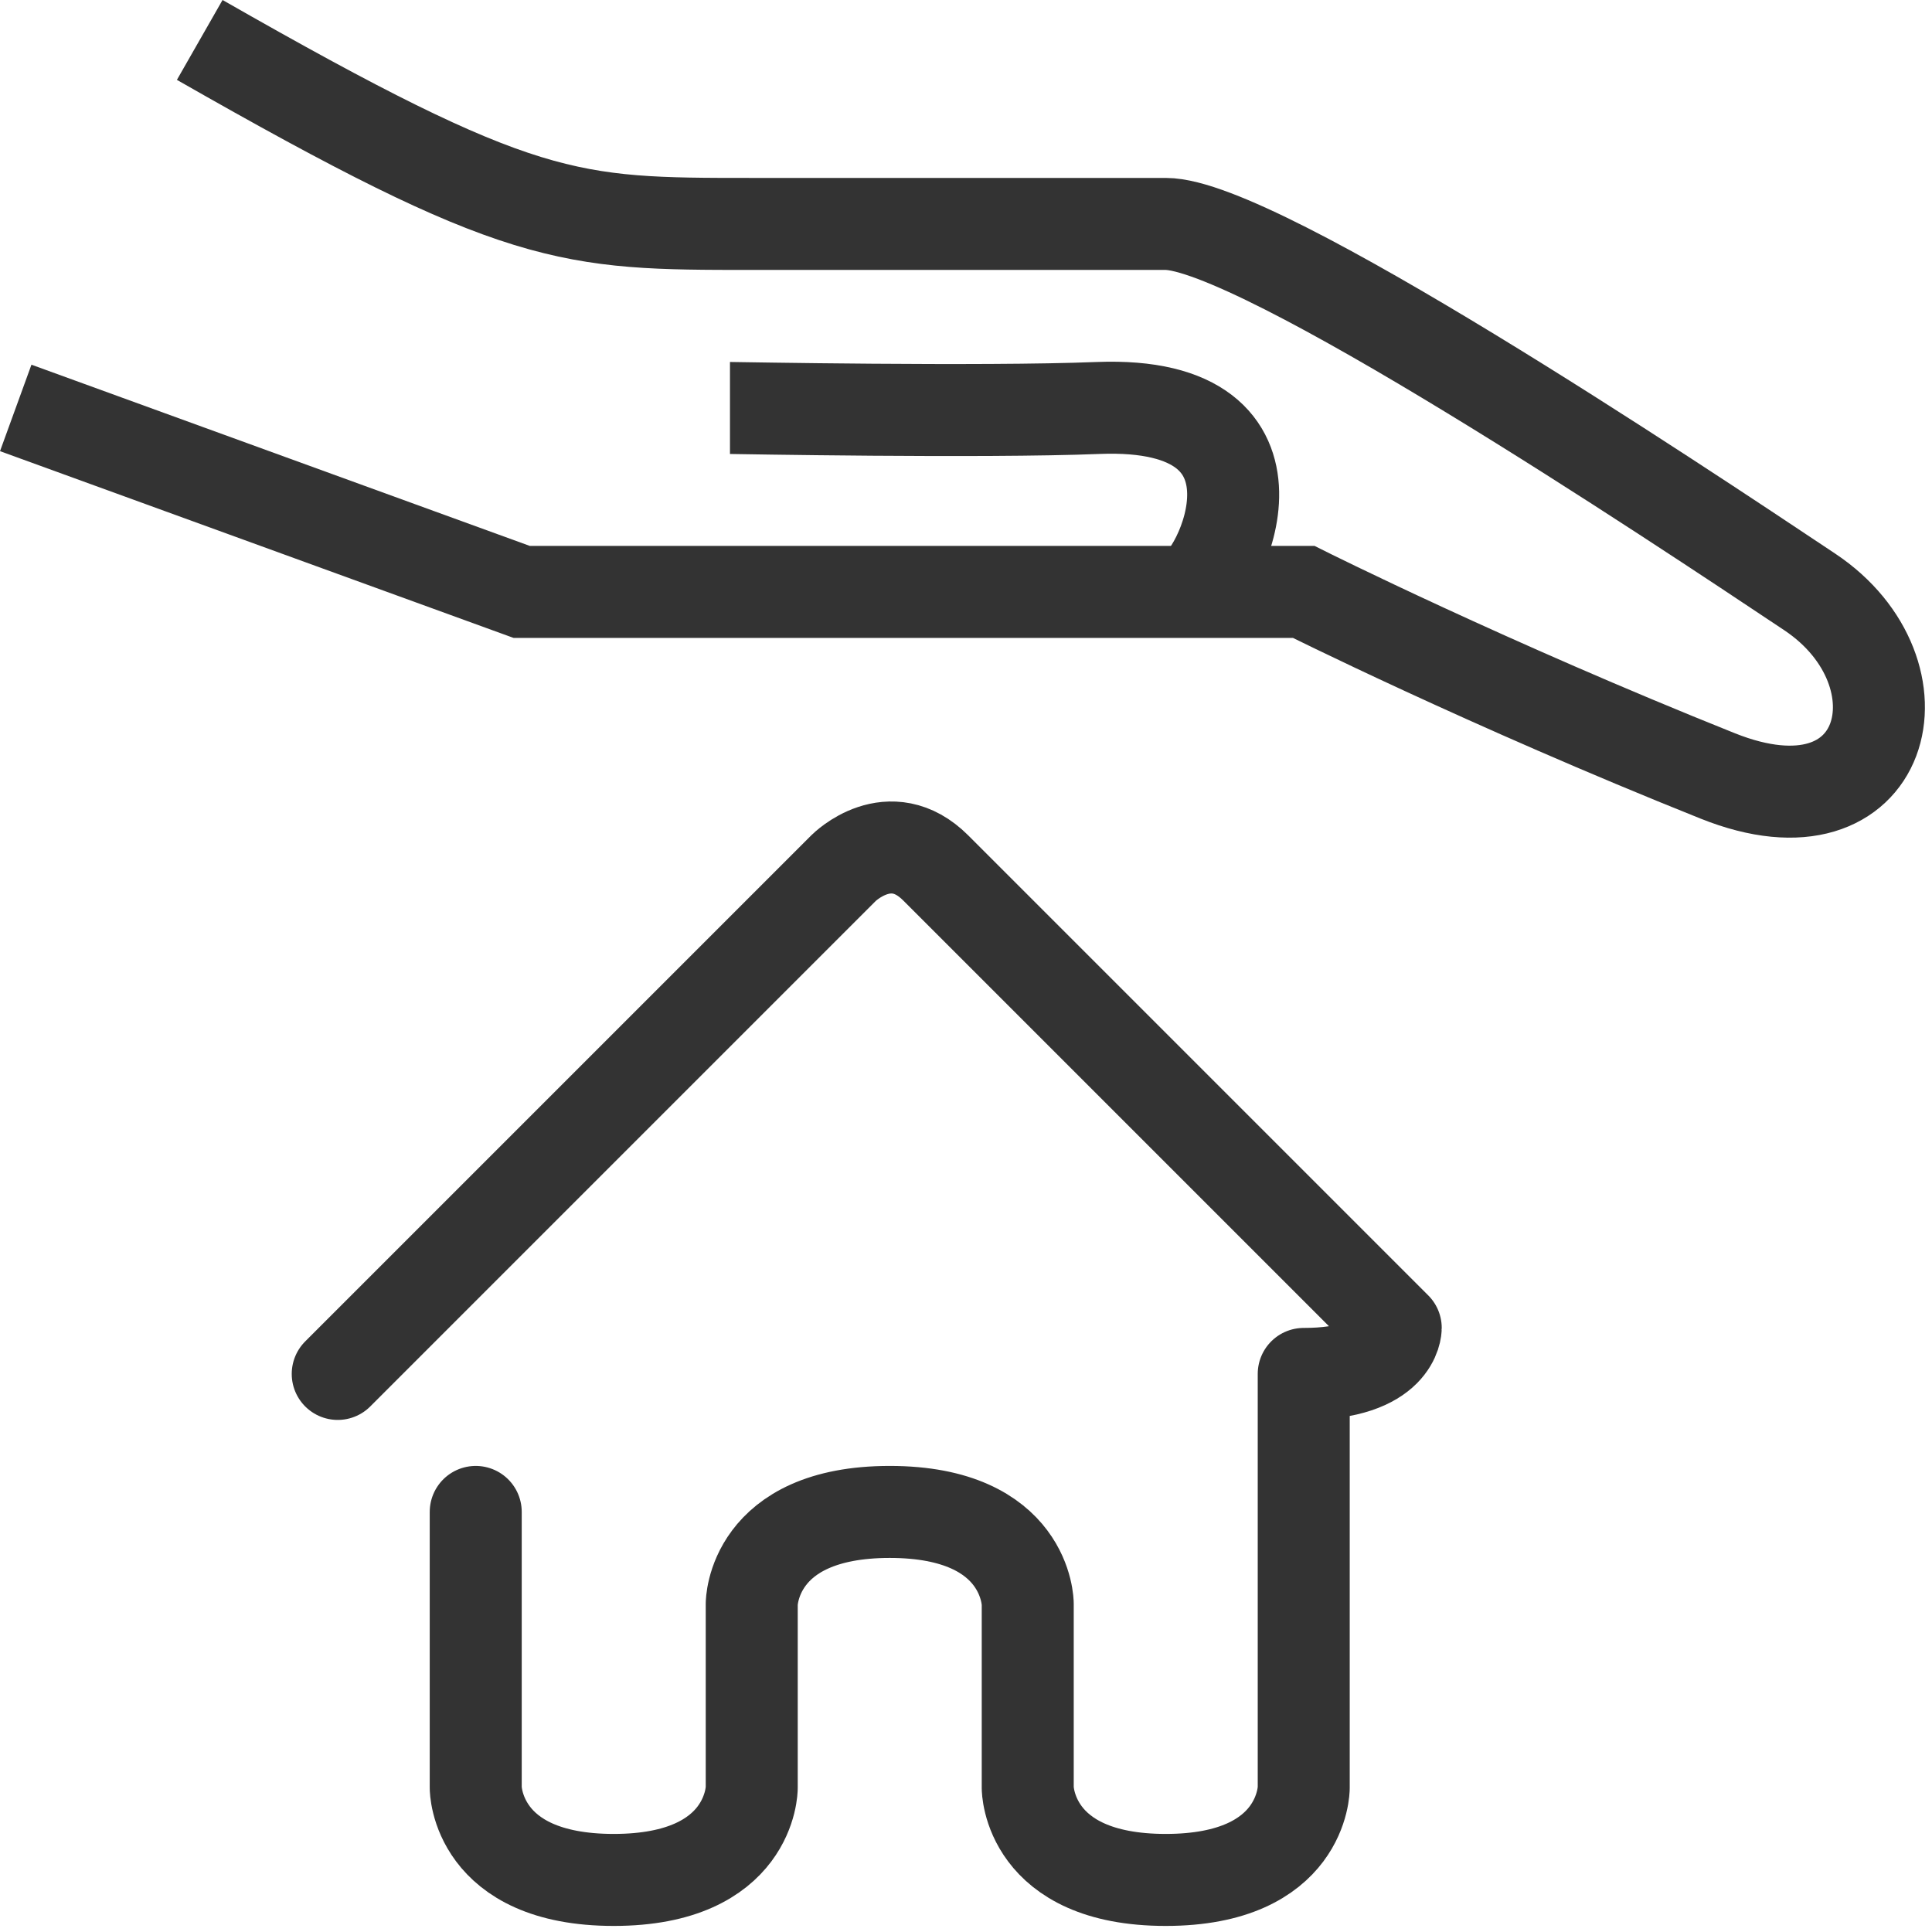 <?xml version="1.0" encoding="UTF-8"?>
<svg width="42px" height="42px" viewBox="0 0 42 42" version="1.1" xmlns="http://www.w3.org/2000/svg" xmlns:xlink="http://www.w3.org/1999/xlink">
    <title>icon-protection-habitat@1,5x</title>
    <defs>
        <filter id="filter-1">
            <feColorMatrix in="SourceGraphic" type="matrix" values="0 0 0 0 0.933 0 0 0 0 0.345 0 0 0 0 0.259 0 0 0 1 0"></feColorMatrix>
        </filter>
    </defs>
    <g id="Page-1" stroke="none" stroke-width="1" fill="none" fill-rule="evenodd">
        <g id="icon-protection-habitat" transform="translate(-798, -128)" filter="url(#filter-1)">
            <g transform="translate(798, 128)">
                <path d="M7.342,29.868 L18.342,18.868 C18.342,18.868 19.342,17.868 20.342,18.868 L30.342,28.868 C30.342,28.868 30.342,29.868 28.342,29.868 L28.342,38.868 C28.342,38.868 28.342,40.868 25.342,40.868 C22.342,40.868 22.342,38.868 22.342,38.868 L22.342,34.868 C22.342,34.868 22.342,32.868 19.342,32.868 C16.342,32.868 16.342,34.868 16.342,34.868 L16.342,38.868 C16.342,38.868 16.342,40.868 13.342,40.868 C10.342,40.868 10.342,38.868 10.342,38.868 L10.342,32.868" id="Stroke-1" stroke="#333333" stroke-width="2" stroke-linecap="round" stroke-linejoin="round"></path>
                <path d="M4.342,0.868 C11.342,4.868 12.342,4.868 16.342,4.868 L25.342,4.868 C27.342,4.868 36.342,10.868 39.342,12.868 C41.973,14.622 41.056,18.354 37.342,16.868 C32.342,14.868 28.342,12.868 28.342,12.868 L11.342,12.868 L0.342,8.868" id="Stroke-3" stroke="#333333" stroke-width="2"></path>
                <path d="M25.846,12.868 C26.553,12.609 28.362,8.691 23.869,8.869 C21.334,8.97 15.97,8.869 15.869,8.869" id="Stroke-5" stroke="#333333" stroke-width="2"></path>
            </g>
        </g>
    </g>
</svg>